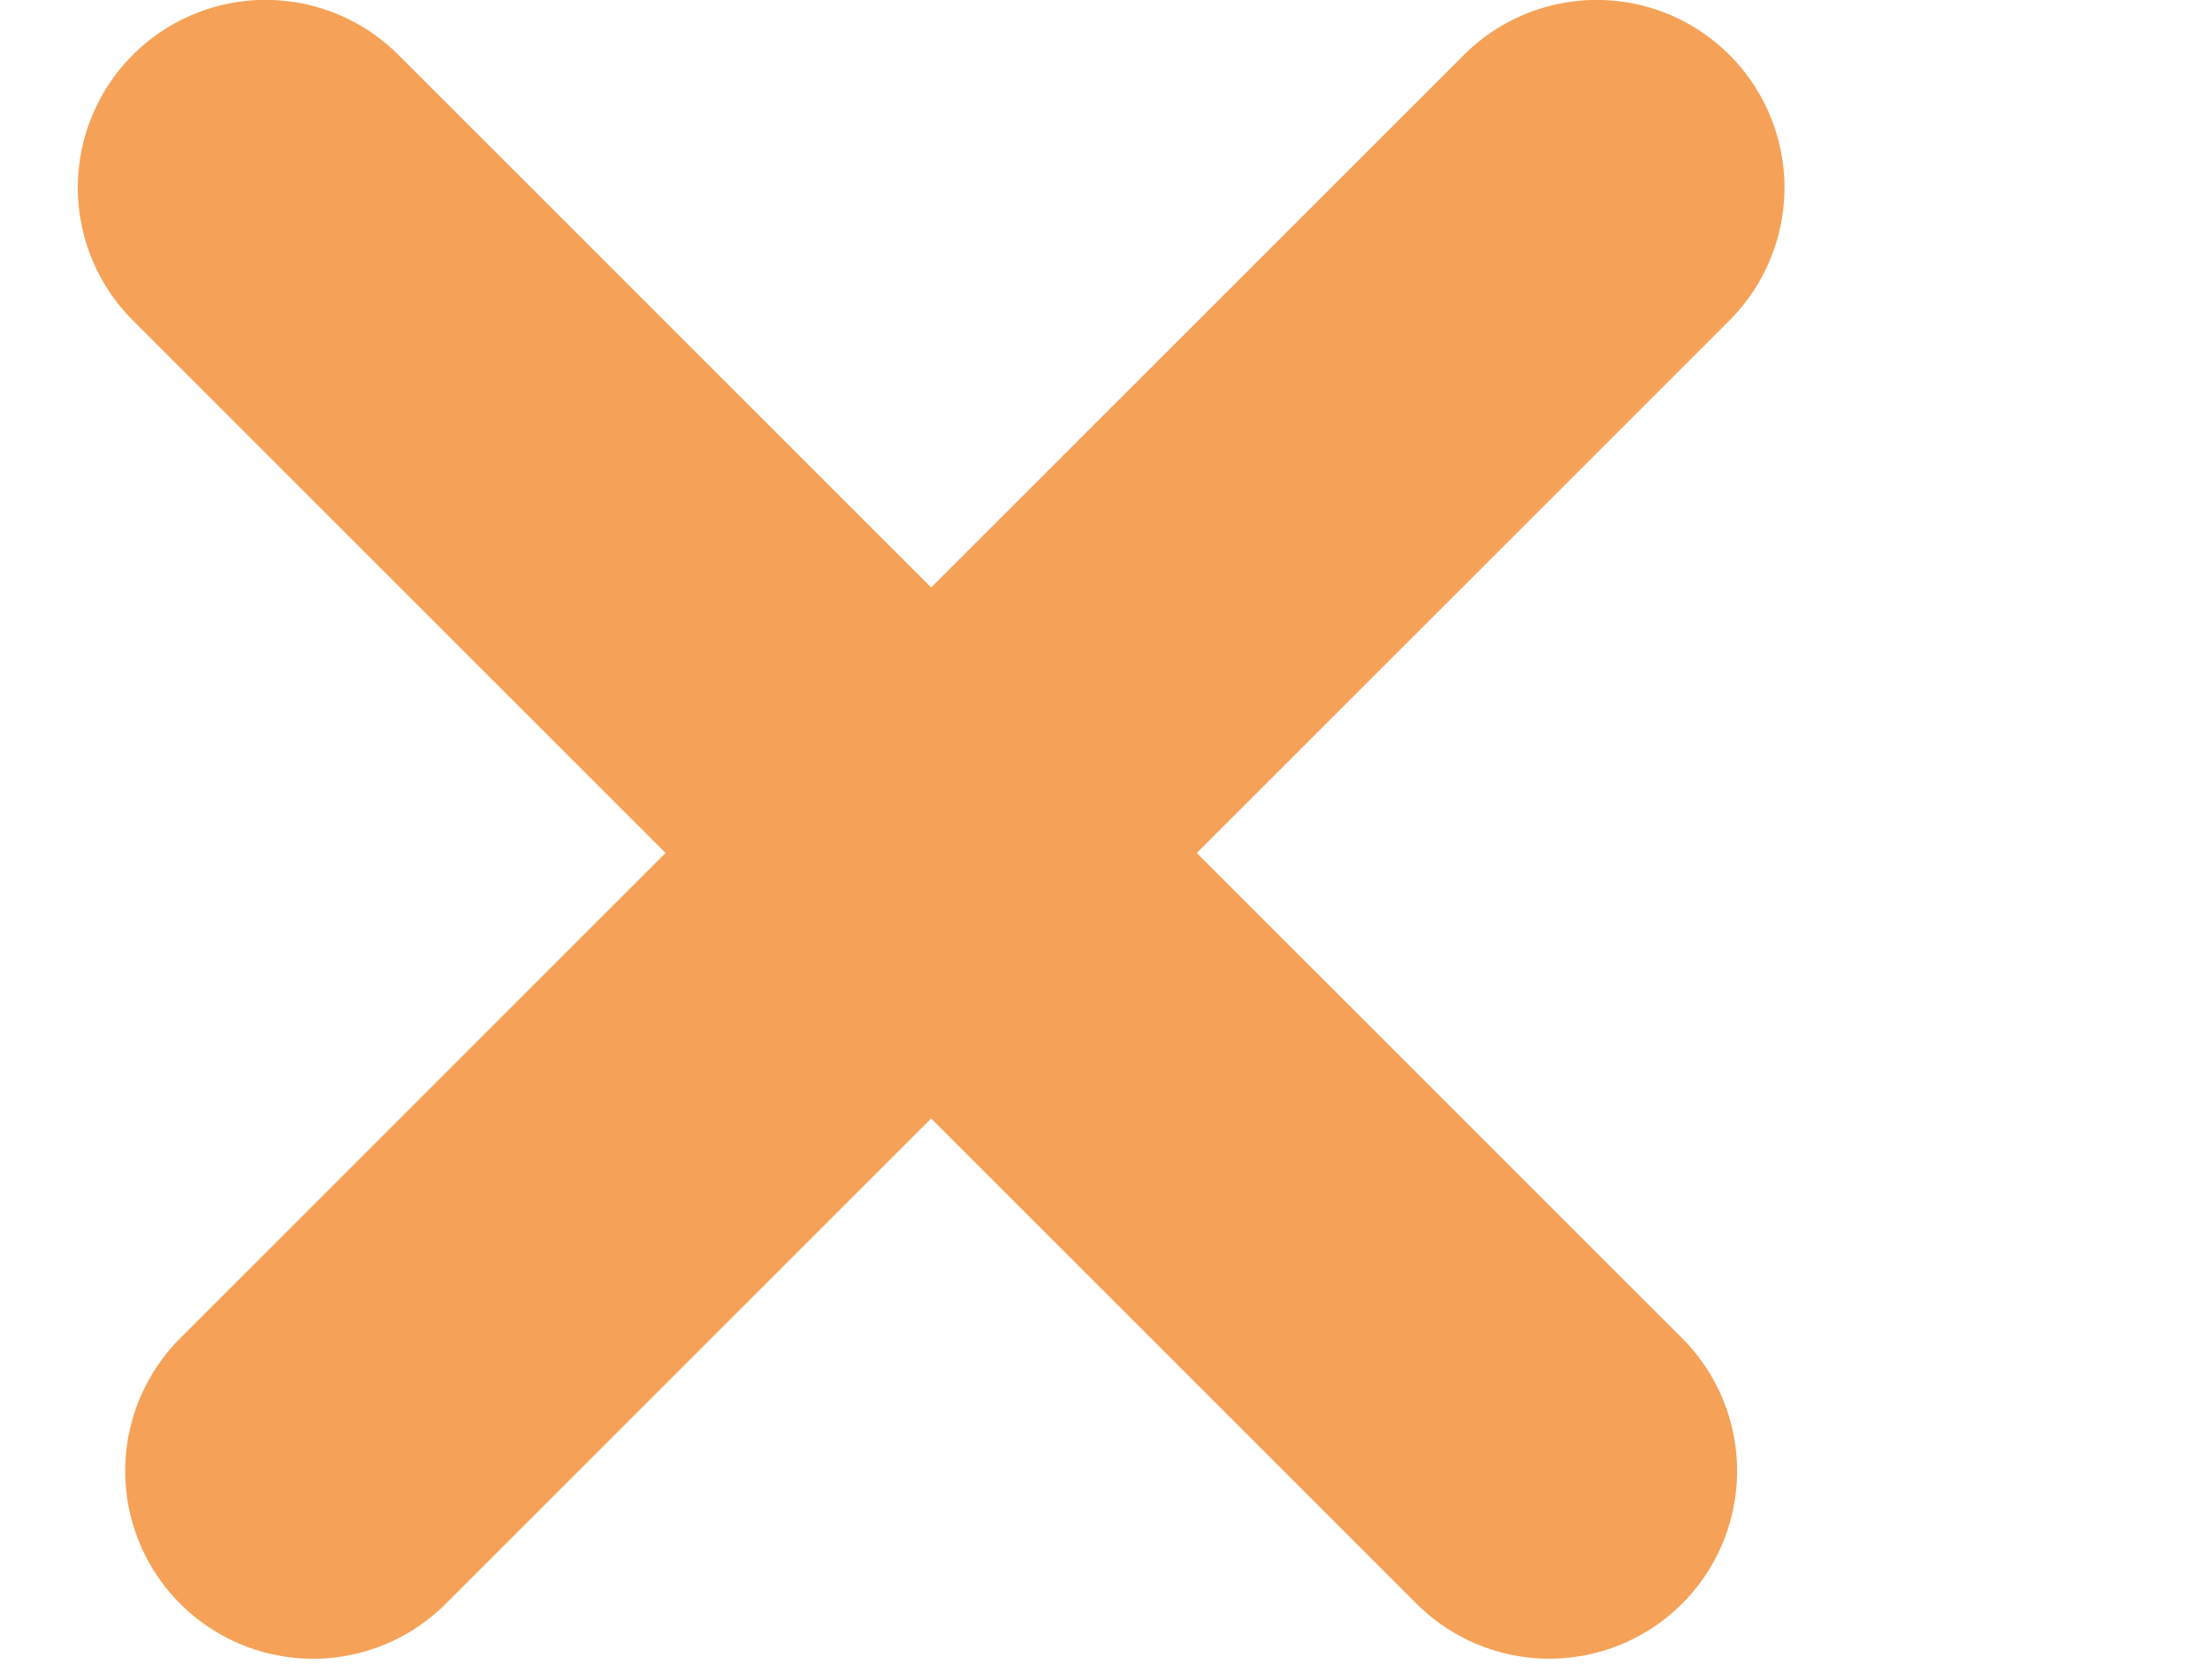 <svg width="71" height="54" viewBox="0 0 71 54" fill="none" xmlns="http://www.w3.org/2000/svg">
<line x1="8.533" y1="6.029" x2="49.774" y2="47.27" stroke="#F5A258" stroke-width="12.067" stroke-linecap="round"/>
<line x1="10.055" y1="47.272" x2="51.296" y2="6.031" stroke="#F5A258" stroke-width="12.067" stroke-linecap="round"/>
</svg>
